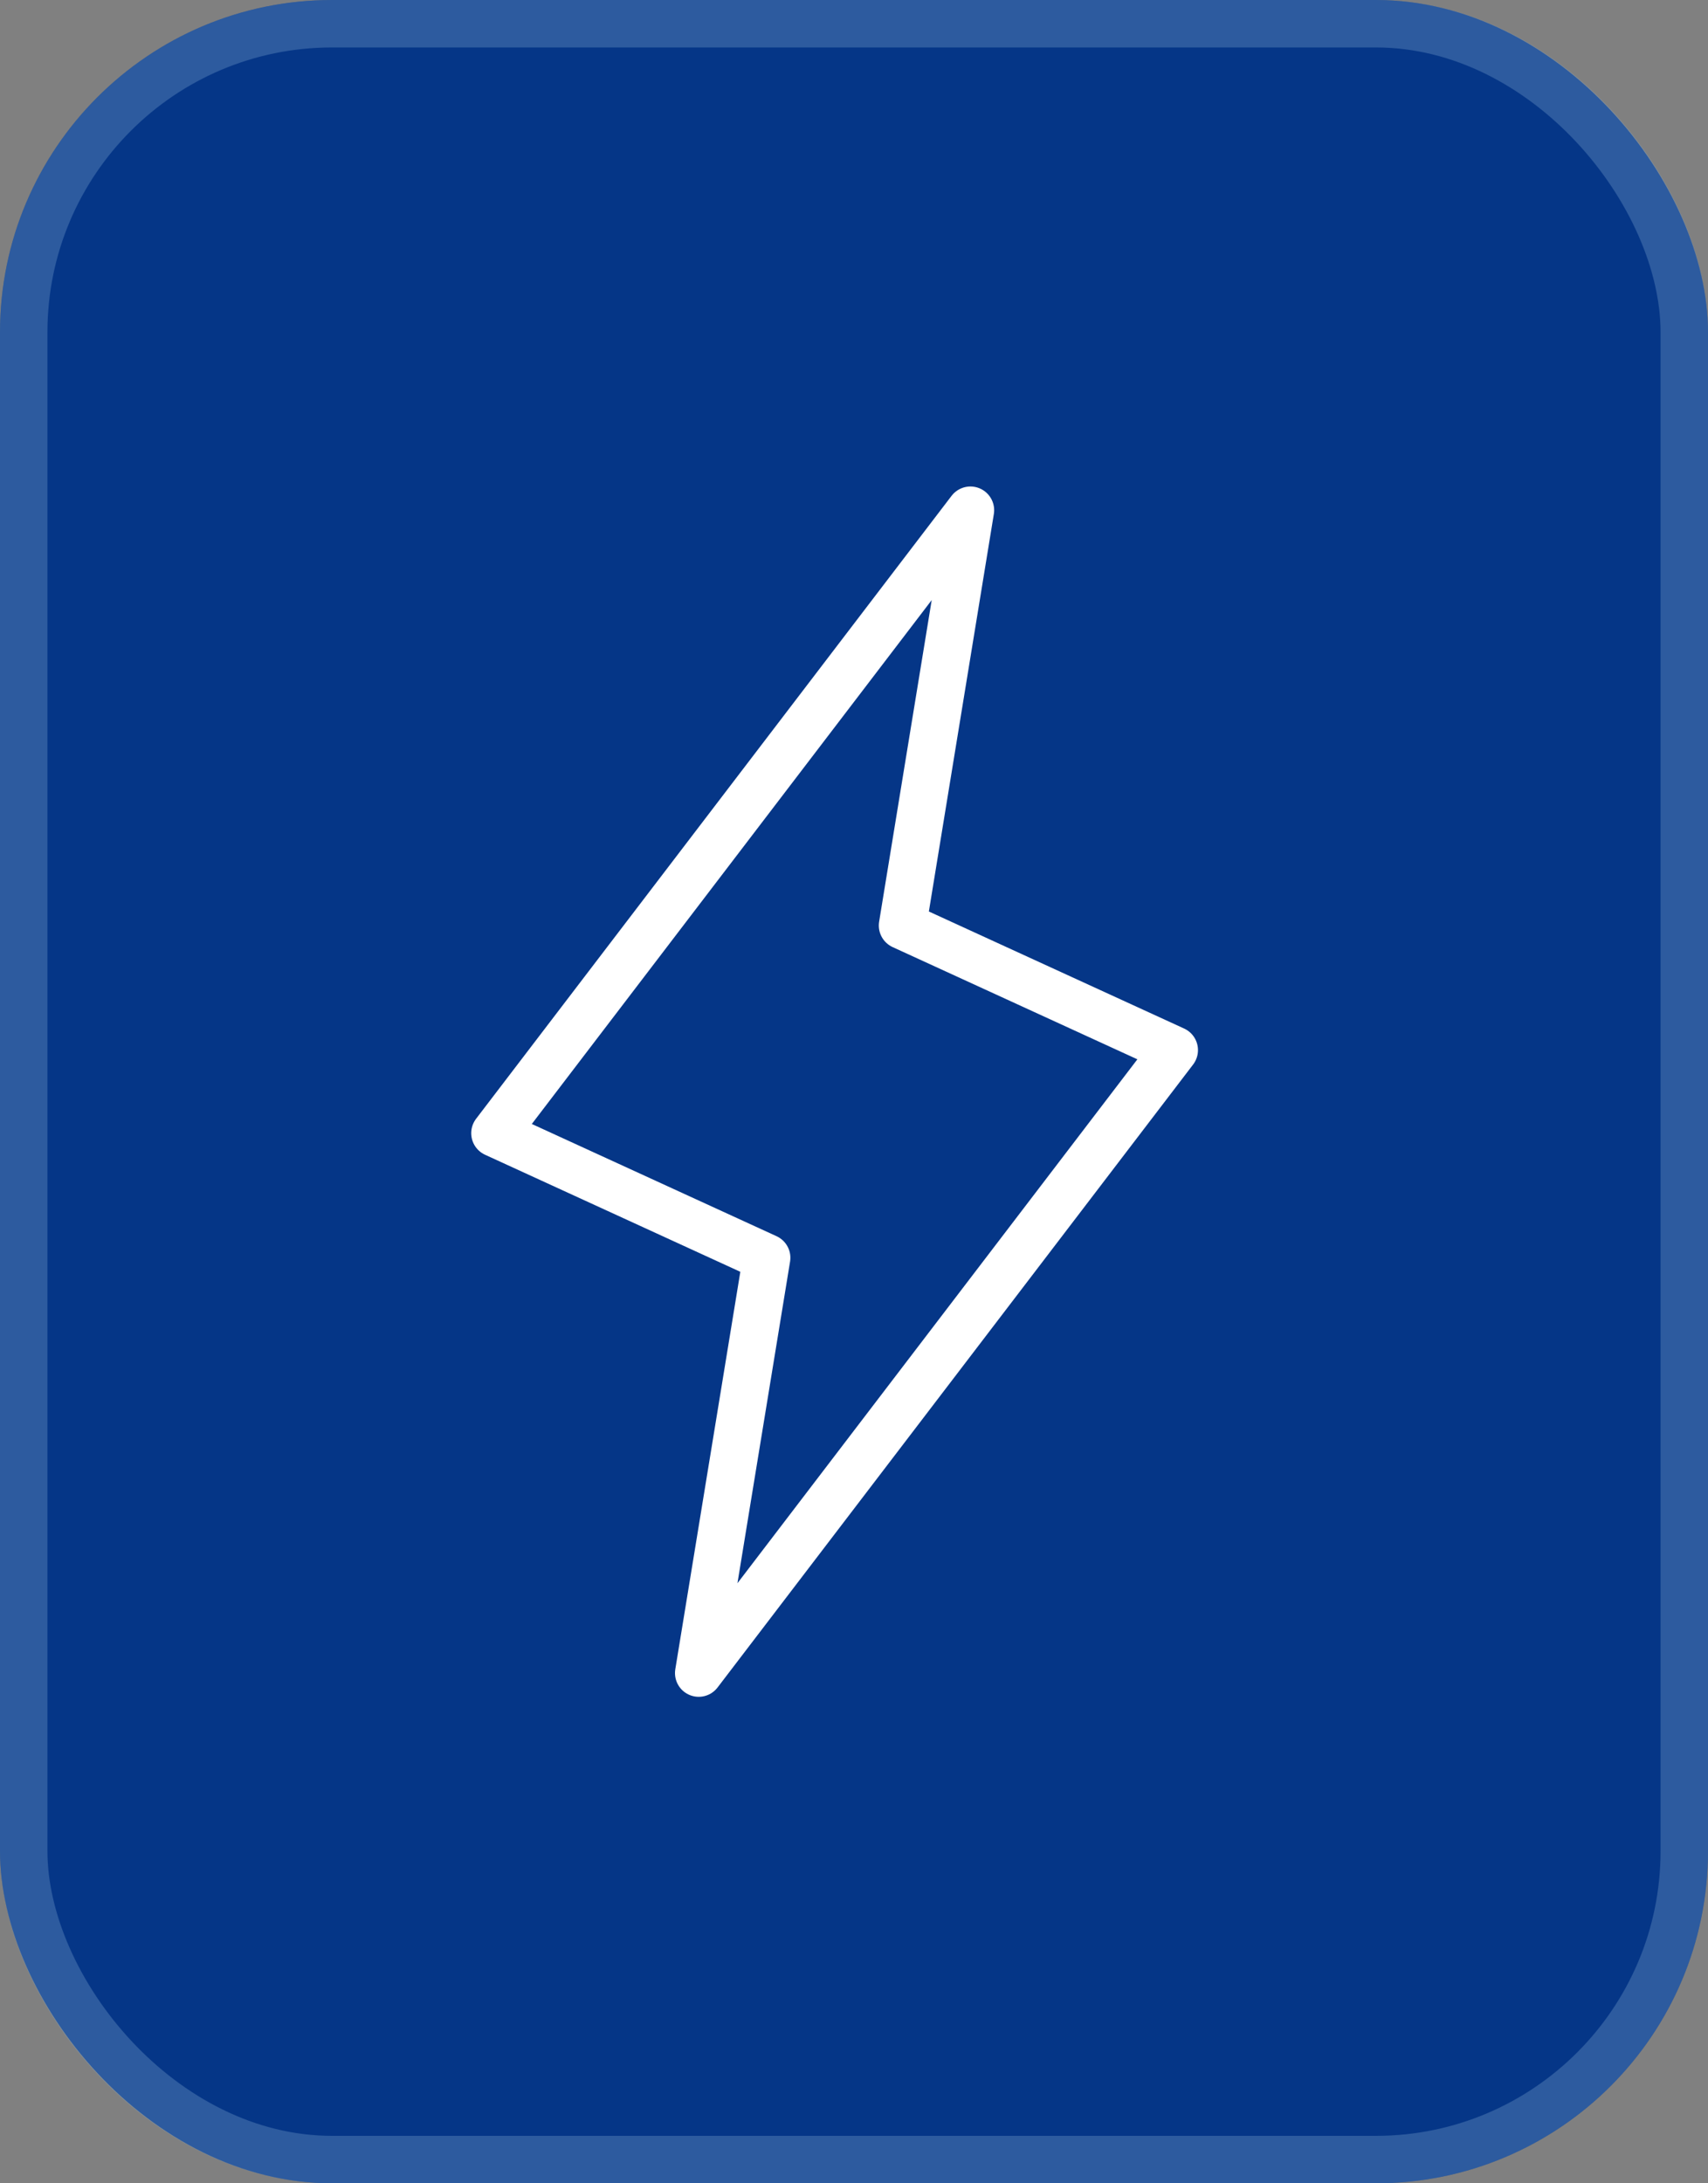 <?xml version="1.0" encoding="UTF-8"?> <svg xmlns="http://www.w3.org/2000/svg" width="36" height="46" viewBox="0 0 36 46" fill="none"><rect x="0" y="0" width="36" height="46" fill="#808080" stroke="none"/><rect width="36" height="46" rx="7" fill="#053687"></rect><rect x="0.5" y="0.5" width="35" height="45" rx="6.5" stroke="#8BB2D5" stroke-opacity="0.3"></rect><path d="M14.727 35.25L16.159 26.5L10.432 23.875L20.454 10.75L19.023 19.5L24.75 22.125L14.727 35.25Z" stroke="white" stroke-linecap="round" stroke-linejoin="round"></path></svg> 